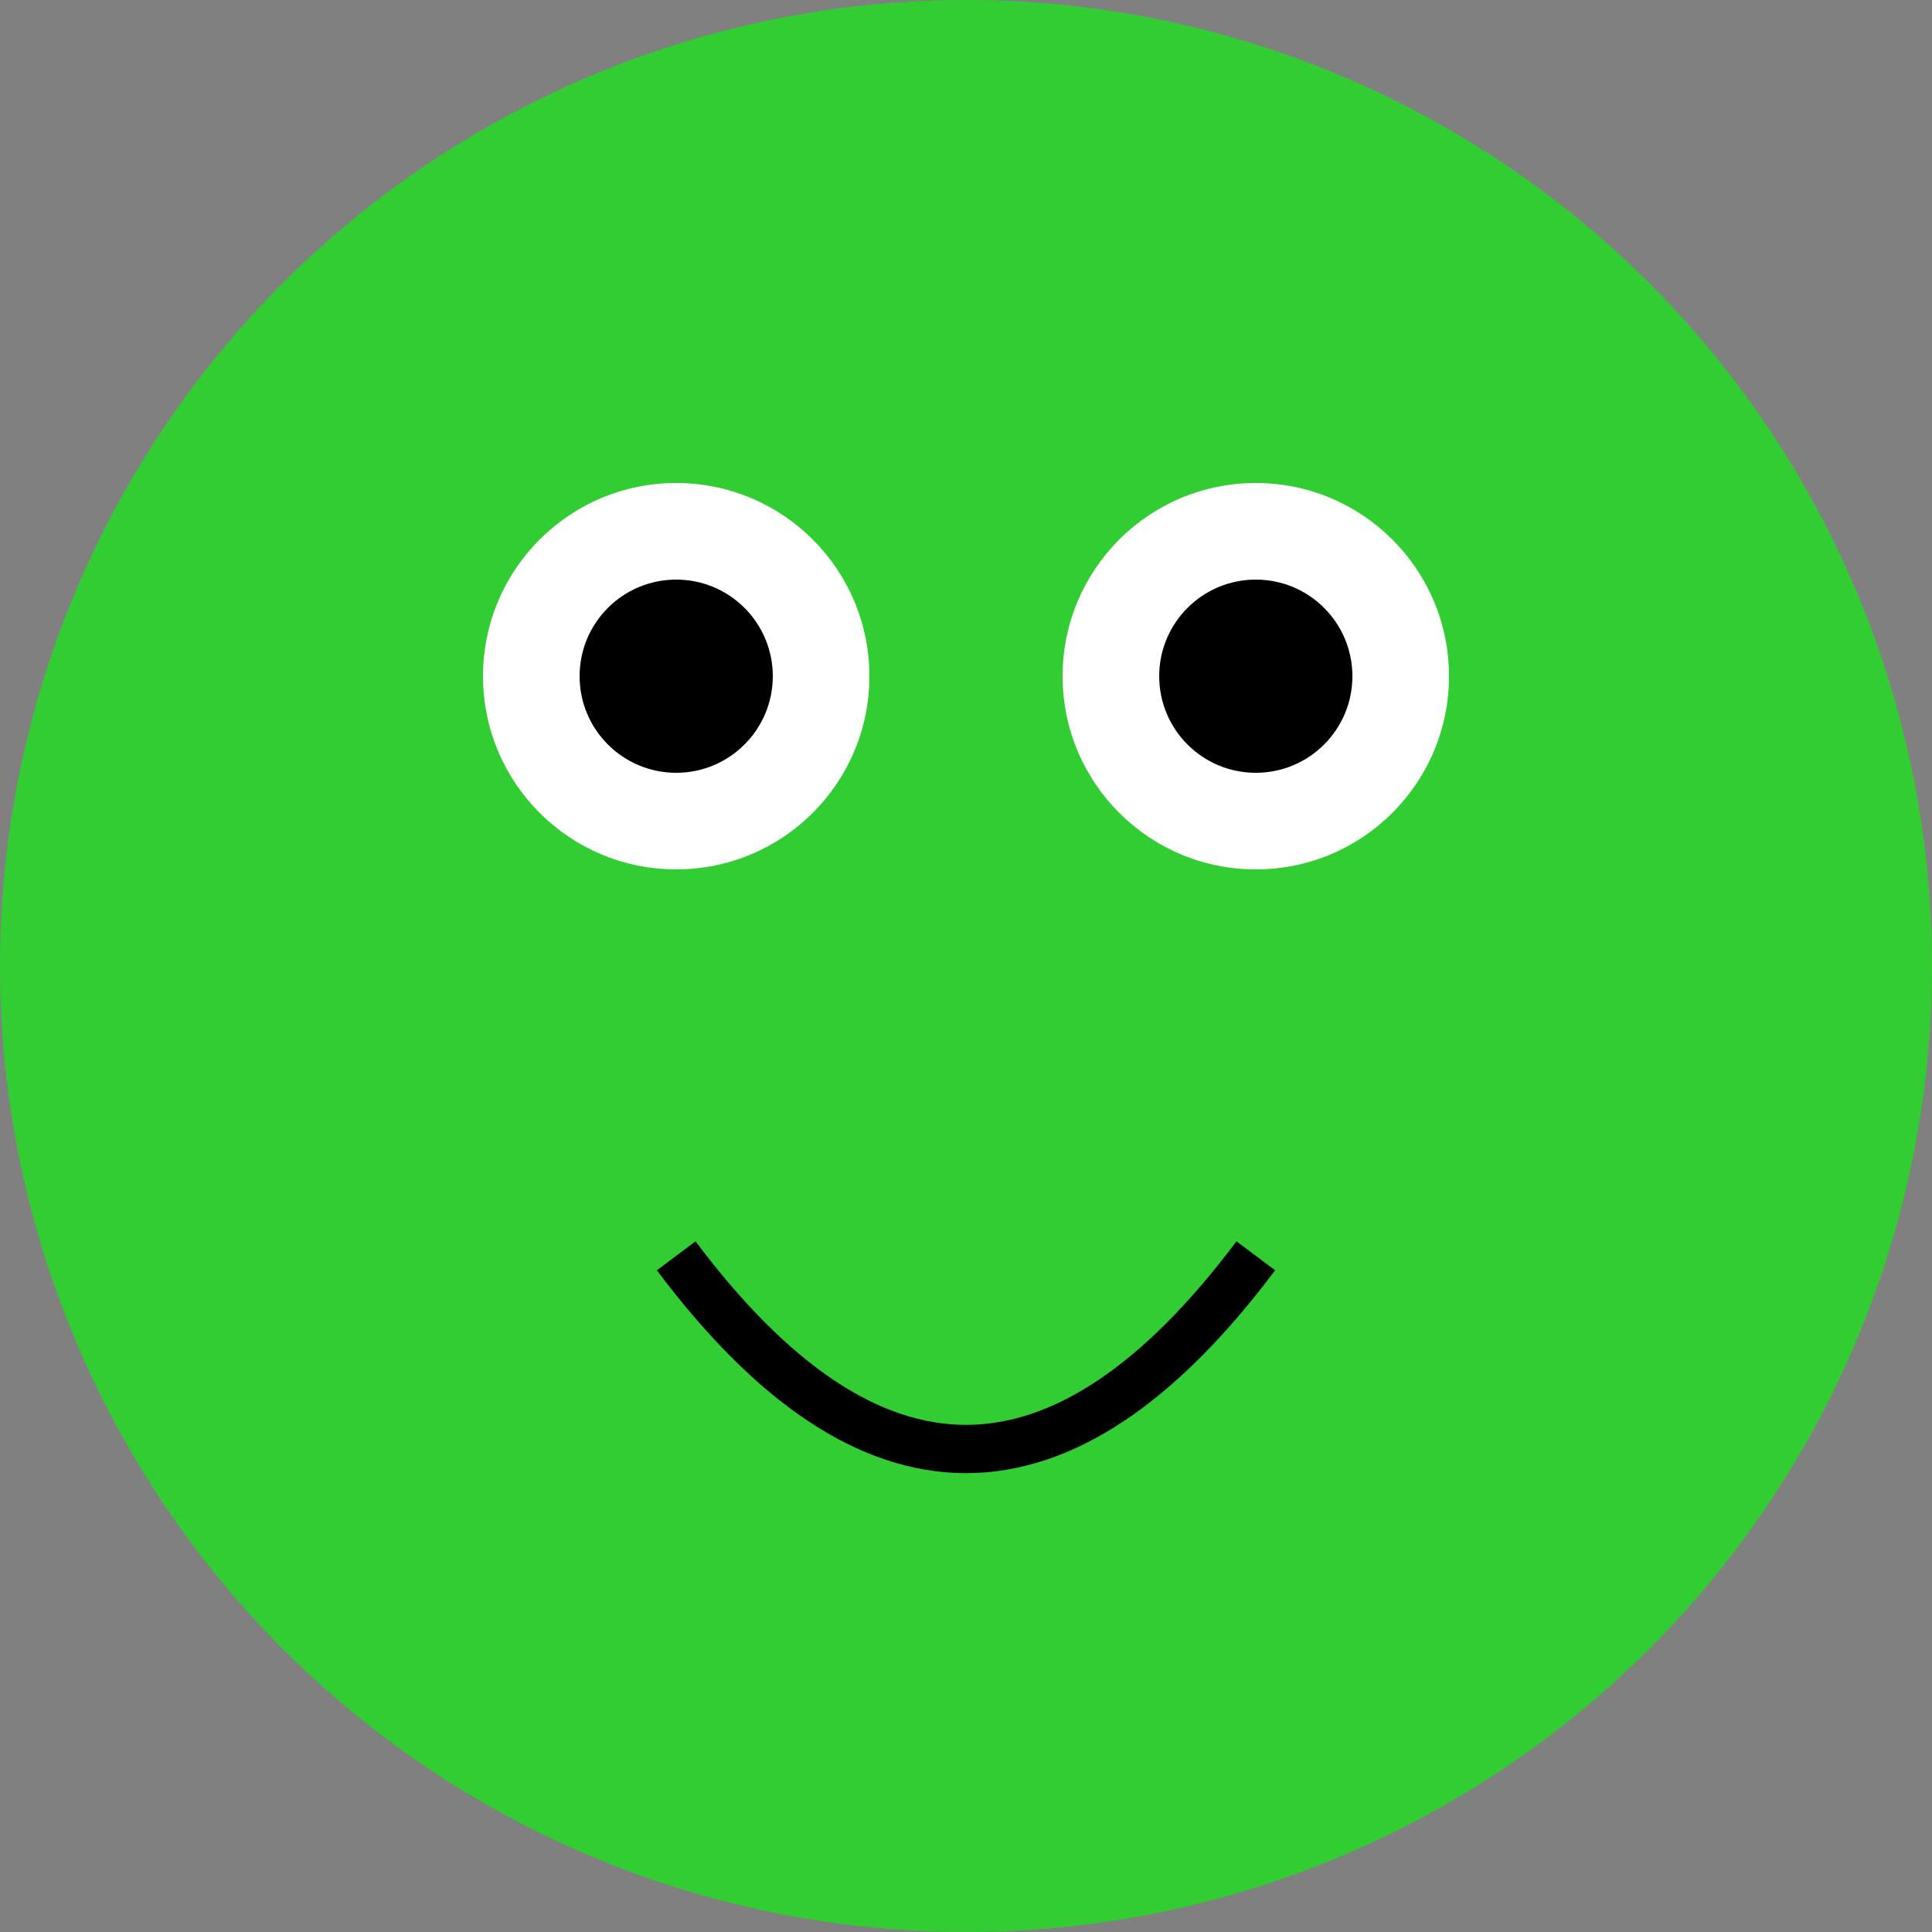 <?xml version="1.0" encoding="UTF-8" standalone="no"?>  
<!DOCTYPE svg PUBLIC "-//W3C//DTD SVG 1.1//EN" "http://www.w3.org/Graphics/SVG/1.1/DTD/svg11.dtd">  
<svg width="200px" height="200px" version="1.1" xmlns="http://www.w3.org/2000/svg">  
  <rect width="100%" height="100%" fill="#808080" stroke="none"/>  
  <title>Pop Froge</title>  
  <desc>A happy froge popping out to say hello!</desc>  
  <circle cx="100" cy="100" r="100" fill="#32CD32"/>  
  <circle cx="70" cy="70" r="20" fill="#FFFFFF"/>  
  <circle cx="130" cy="70" r="20" fill="#FFFFFF"/>  
  <circle cx="70" cy="70" r="10" fill="#000000"/>  
  <circle cx="130" cy="70" r="10" fill="#000000"/>  
  <path d="M 70 130 Q 100 170, 130 130" stroke="#000000" stroke-width="5" fill="transparent"/>  
</svg>  